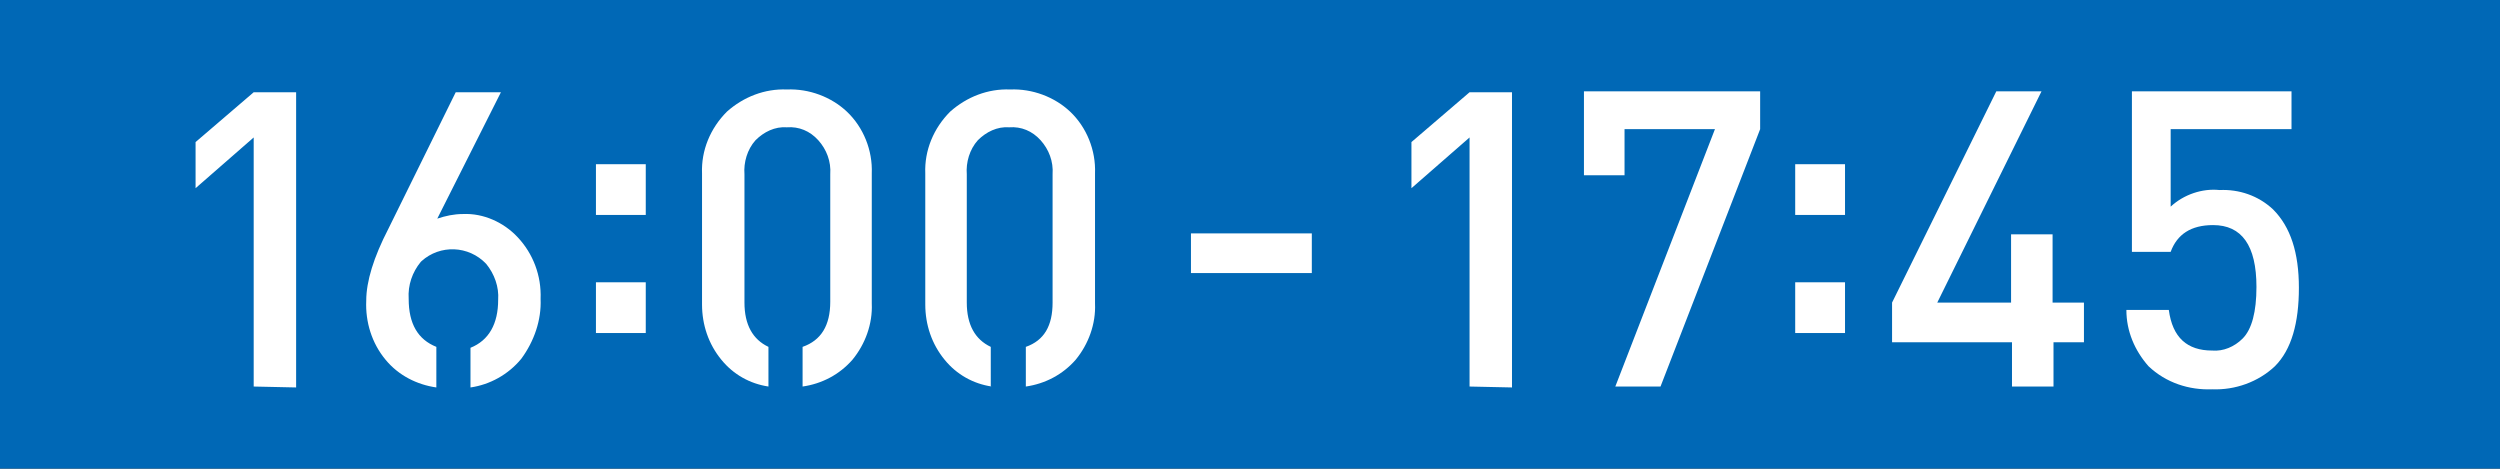 <?xml version="1.0" encoding="utf-8"?>
<!-- Generator: Adobe Illustrator 25.4.1, SVG Export Plug-In . SVG Version: 6.00 Build 0)  -->
<svg version="1.1" id="レイヤー_1" xmlns="http://www.w3.org/2000/svg" xmlns:xlink="http://www.w3.org/1999/xlink" x="0px"
	 y="0px" viewBox="0 0 271 50.8" style="enable-background:new 0 0 271 50.8;" xml:space="preserve">
<rect x="0" y="0" width="271" height="50.8" fill="#333333" stroke="none"/>
<style type="text/css">
	.st0{fill:#0068B6;stroke:#0068B6;stroke-miterlimit:10;}
	.st1{fill:#FFFFFF;}
</style>
<g id="レイヤー_2_00000157303645883102462560000014479855633311077522_">
	<g id="レイヤー_1-2">
		<rect x="0.5" y="0.5" class="st0" width="270" height="49.8"/>
		<path class="st1" d="M27.5,41.9v-27l-6.3,5.5v-5l6.3-5.4h4.6v32L27.5,41.9z"/>
		<path class="st1" d="M50.2,23.2c2.2-0.1,4.4,0.9,5.9,2.5c1.7,1.8,2.6,4.2,2.5,6.7c0.1,2.3-0.7,4.6-2.1,6.5
			c-1.4,1.7-3.4,2.8-5.5,3.1v-4.3c2-0.8,3-2.6,3-5.2c0.1-1.4-0.4-2.8-1.3-3.9c-1.9-2-5-2.1-7-0.3c0,0-0.1,0.1-0.1,0.1
			c-0.9,1.1-1.4,2.5-1.3,4c0,2.7,1,4.4,3,5.2V42c-2.1-0.3-4.1-1.3-5.5-3c-1.5-1.8-2.2-4.1-2.1-6.4c0-2.1,0.8-4.7,2.4-7.8L49.4,10
			h4.9l-6.9,13.7C48.3,23.4,49.2,23.2,50.2,23.2z"/>
		<path class="st1" d="M64.6,23.3v-5.5H70v5.5H64.6z M64.6,36.1v-5.5H70v5.5H64.6z"/>
		<path class="st1" d="M83.3,41.9c-2-0.3-3.8-1.3-5.1-2.9c-1.4-1.7-2.1-3.8-2.1-6V18.8c-0.1-2.5,0.9-4.9,2.7-6.7
			c1.8-1.6,4.1-2.5,6.5-2.4c2.4-0.1,4.8,0.8,6.5,2.4c1.8,1.7,2.8,4.2,2.7,6.7v14.1c0.1,2.2-0.7,4.4-2.1,6.1
			c-1.4,1.6-3.3,2.6-5.4,2.9v-4.3c2-0.7,3-2.3,3-4.9V18.9c0.1-1.4-0.4-2.7-1.3-3.7c-0.9-1-2.1-1.5-3.4-1.4c-1.3-0.1-2.5,0.5-3.4,1.4
			c-0.9,1-1.3,2.4-1.2,3.7v13.9c0,2.4,0.9,4,2.6,4.8L83.3,41.9z"/>
		<path class="st1" d="M107.5,41.9c-2-0.3-3.8-1.3-5.1-2.9c-1.4-1.7-2.1-3.8-2.1-6V18.8c-0.1-2.5,0.9-4.9,2.7-6.7
			c1.8-1.6,4.1-2.5,6.5-2.4c2.4-0.1,4.8,0.8,6.5,2.4c1.8,1.7,2.8,4.2,2.7,6.7v14.1c0.1,2.2-0.7,4.4-2.1,6.1
			c-1.4,1.6-3.3,2.6-5.4,2.9v-4.3c2-0.7,2.9-2.3,2.9-4.8V18.9c0.1-1.4-0.4-2.7-1.3-3.7c-0.9-1-2.1-1.5-3.4-1.4
			c-1.3-0.1-2.5,0.5-3.4,1.4c-0.9,1-1.3,2.4-1.2,3.7v13.9c0,2.4,0.9,4,2.6,4.8V41.9z"/>
		<path class="st1" d="M129.1,29.6v-4.3h13.1v4.3H129.1z"/>
		<path class="st1" d="M159.3,41.9v-27l-6.3,5.5v-5l6.3-5.4h4.6v32L159.3,41.9z"/>
		<path class="st1" d="M180,41.9h-4.9L185.9,14h-9.8v5h-4.4V9.9h19.1V14L180,41.9z"/>
		<path class="st1" d="M194.6,23.3v-5.5h5.4v5.5H194.6z M194.6,36.1v-5.5h5.4v5.5H194.6z"/>
	</g>
</g>
<g id="レイヤー_2_00000163766360540246421700000008762882106980666005_">
	<g id="レイヤー_1-2_00000148631267422594578410000000945471088225511826_">
		<path class="st1" d="M222.6,37.1v4.8h-4.5v-4.8h-13v-4.3l11.3-22.9h4.9l-11.3,22.9h8v-7.4h4.5v7.4h3.4v4.3H222.6z"/>
		<path class="st1" d="M246.6,39.7c-1.8,1.7-4.3,2.6-6.8,2.5c-2.5,0.1-5-0.7-6.9-2.5c-1.5-1.7-2.4-3.8-2.4-6.1h4.6
			c0.4,3,2,4.4,4.7,4.4c1.2,0.1,2.4-0.4,3.3-1.3c1-1,1.5-2.9,1.5-5.6c0-4.5-1.6-6.7-4.7-6.7c-2.4,0-3.9,1-4.6,2.9h-4.2V9.9h17.3V14
			h-13.1v8.4c1.4-1.3,3.4-2,5.3-1.8c2.1-0.1,4.2,0.6,5.8,2.1c1.9,1.9,2.8,4.7,2.8,8.5S248.4,37.9,246.6,39.7z"/>
	</g>
</g>
</svg>
